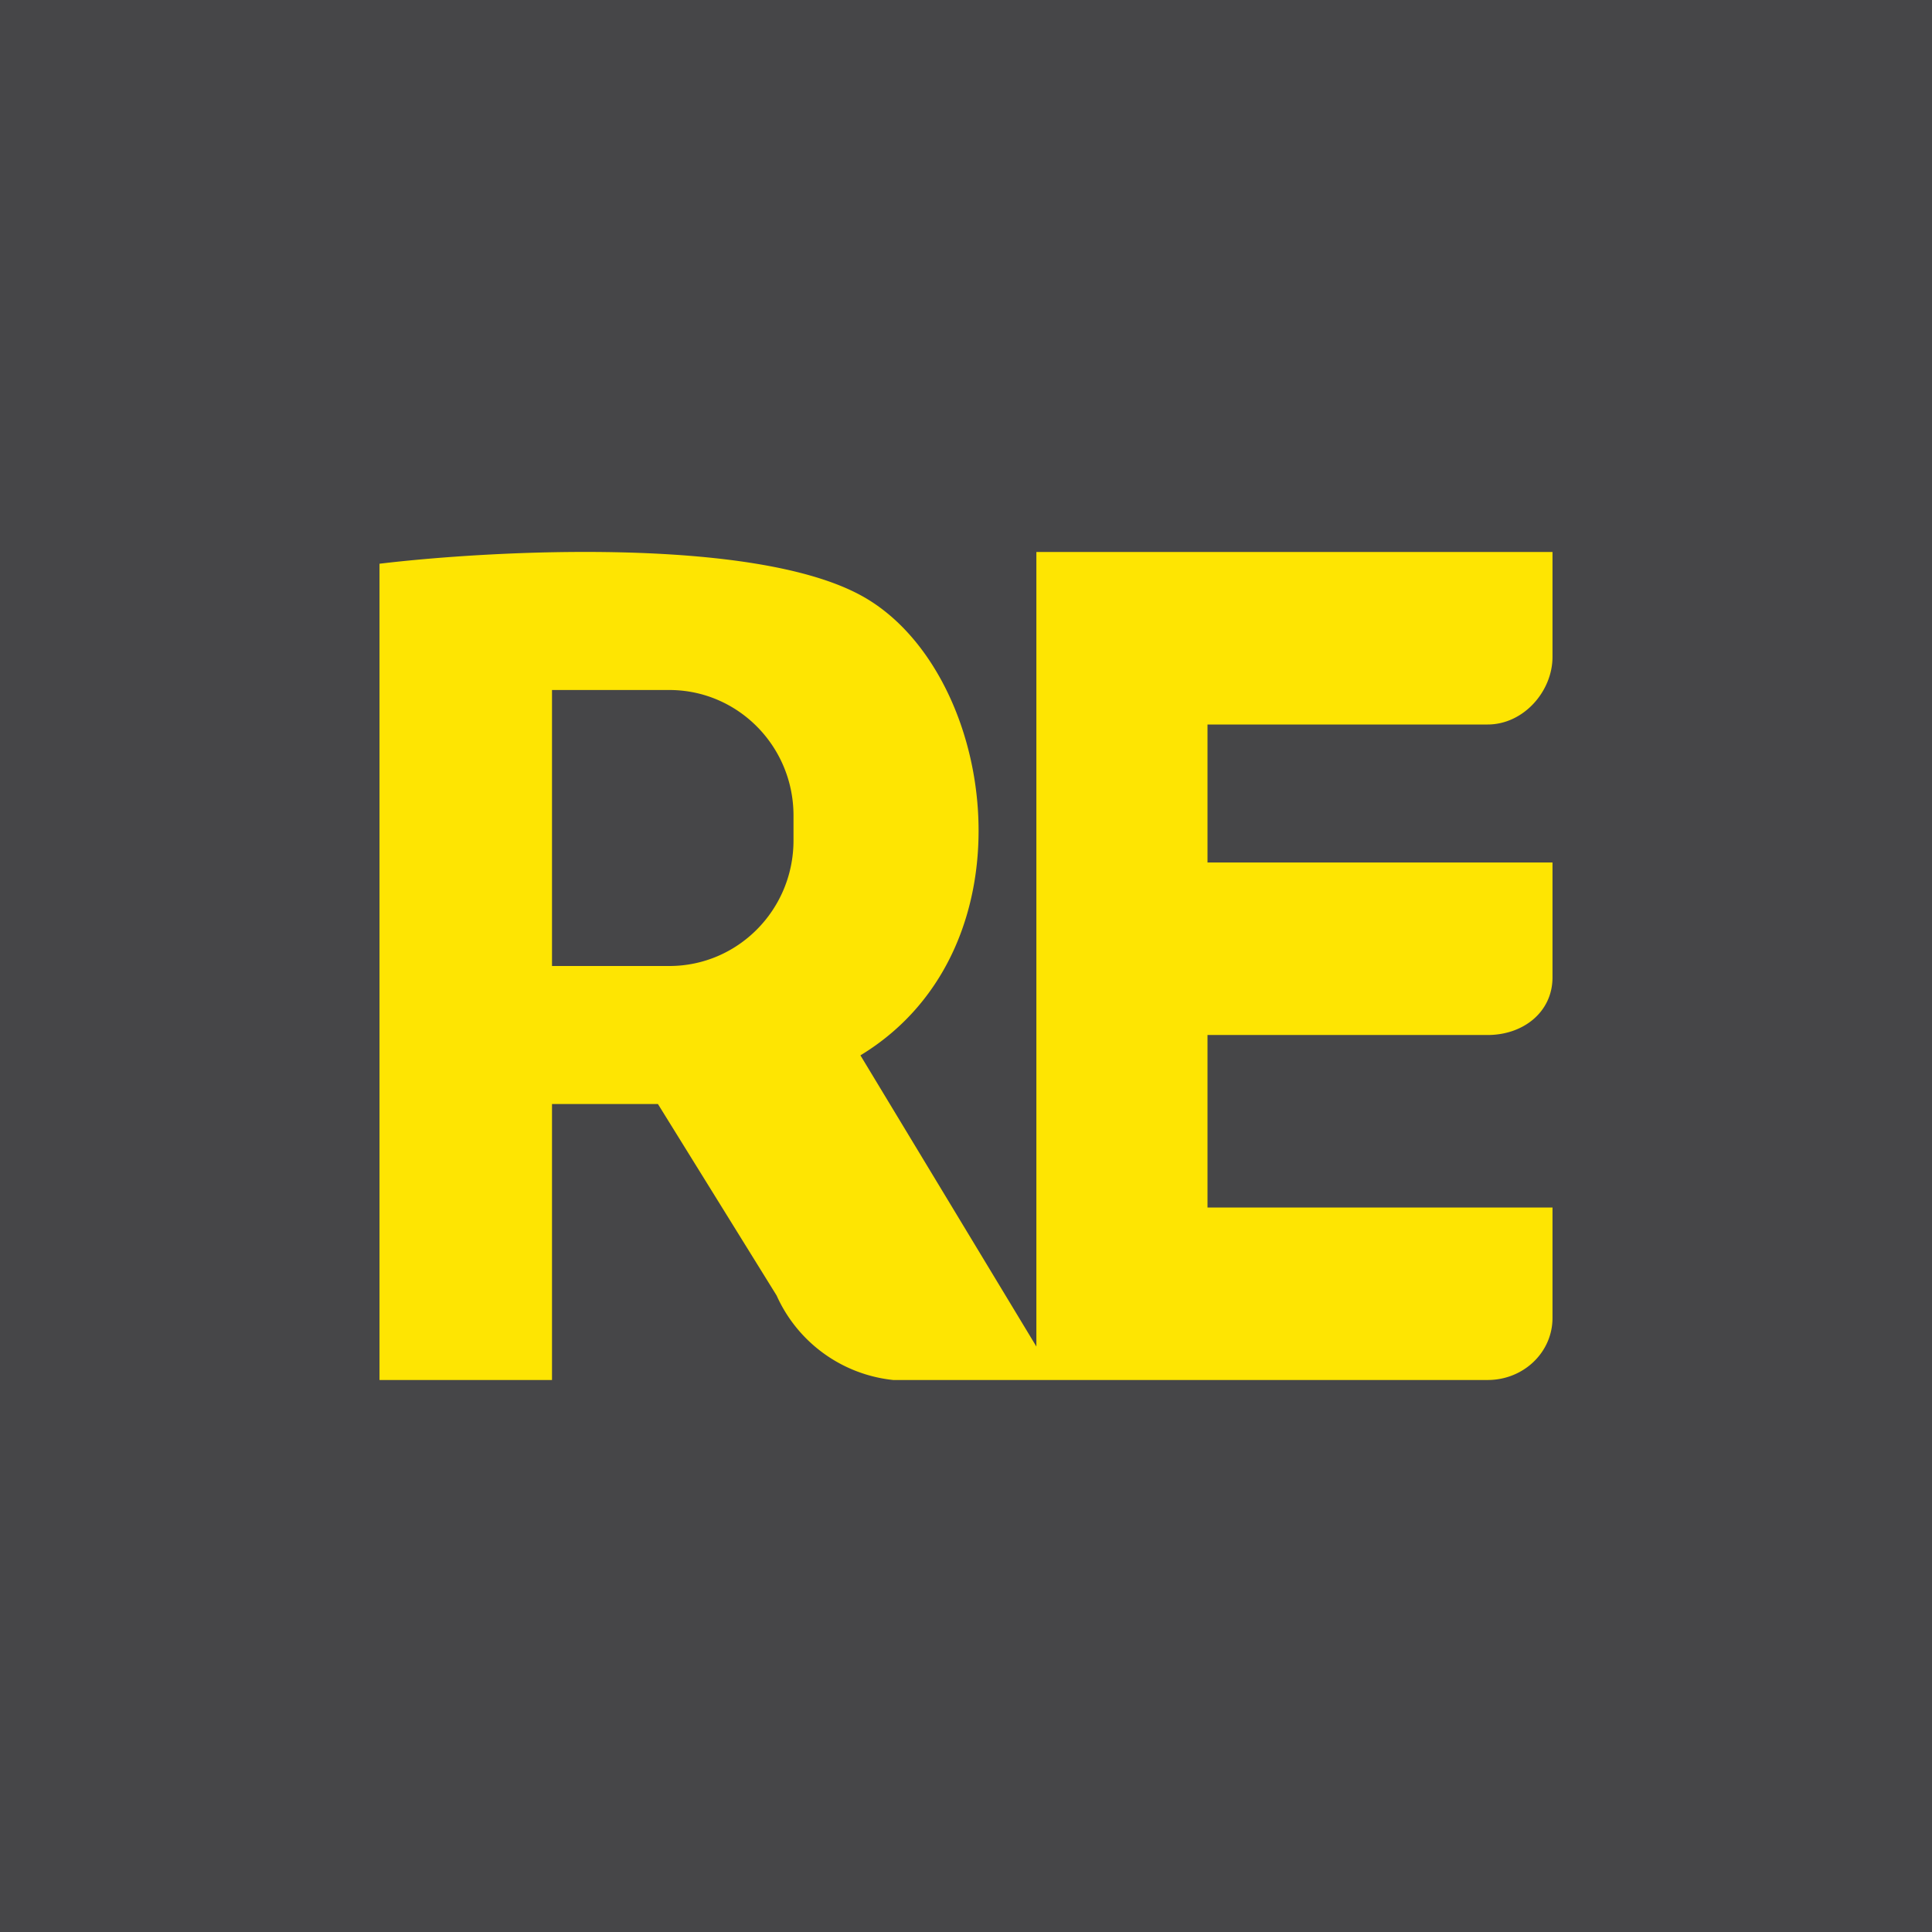 <svg width="56" height="56" viewBox="0 0 56 56" xmlns="http://www.w3.org/2000/svg"><path fill="#464648" d="M0 0h56v56H0z"/><path fill-rule="evenodd" d="M11 40V16.34c3.34-.4 10.81-.78 13.94.91 3.92 2.11 5.17 10.2 0 13.34l5.1 8.44V16H45v3.04c0 1-.84 1.96-1.88 1.96H35v4h10v3.33c0 1-.84 1.67-1.88 1.67H35v5h10v3.2c0 1-.84 1.8-1.88 1.8H25.89a4.18 4.18 0 0 1-3.38-2.45L19.07 32H16v8h-5Zm5-20h3.4c1.99 0 3.6 1.63 3.6 3.64v.72c0 2.01-1.61 3.64-3.6 3.64H16v-8Z" fill="#FEE502"/></svg>